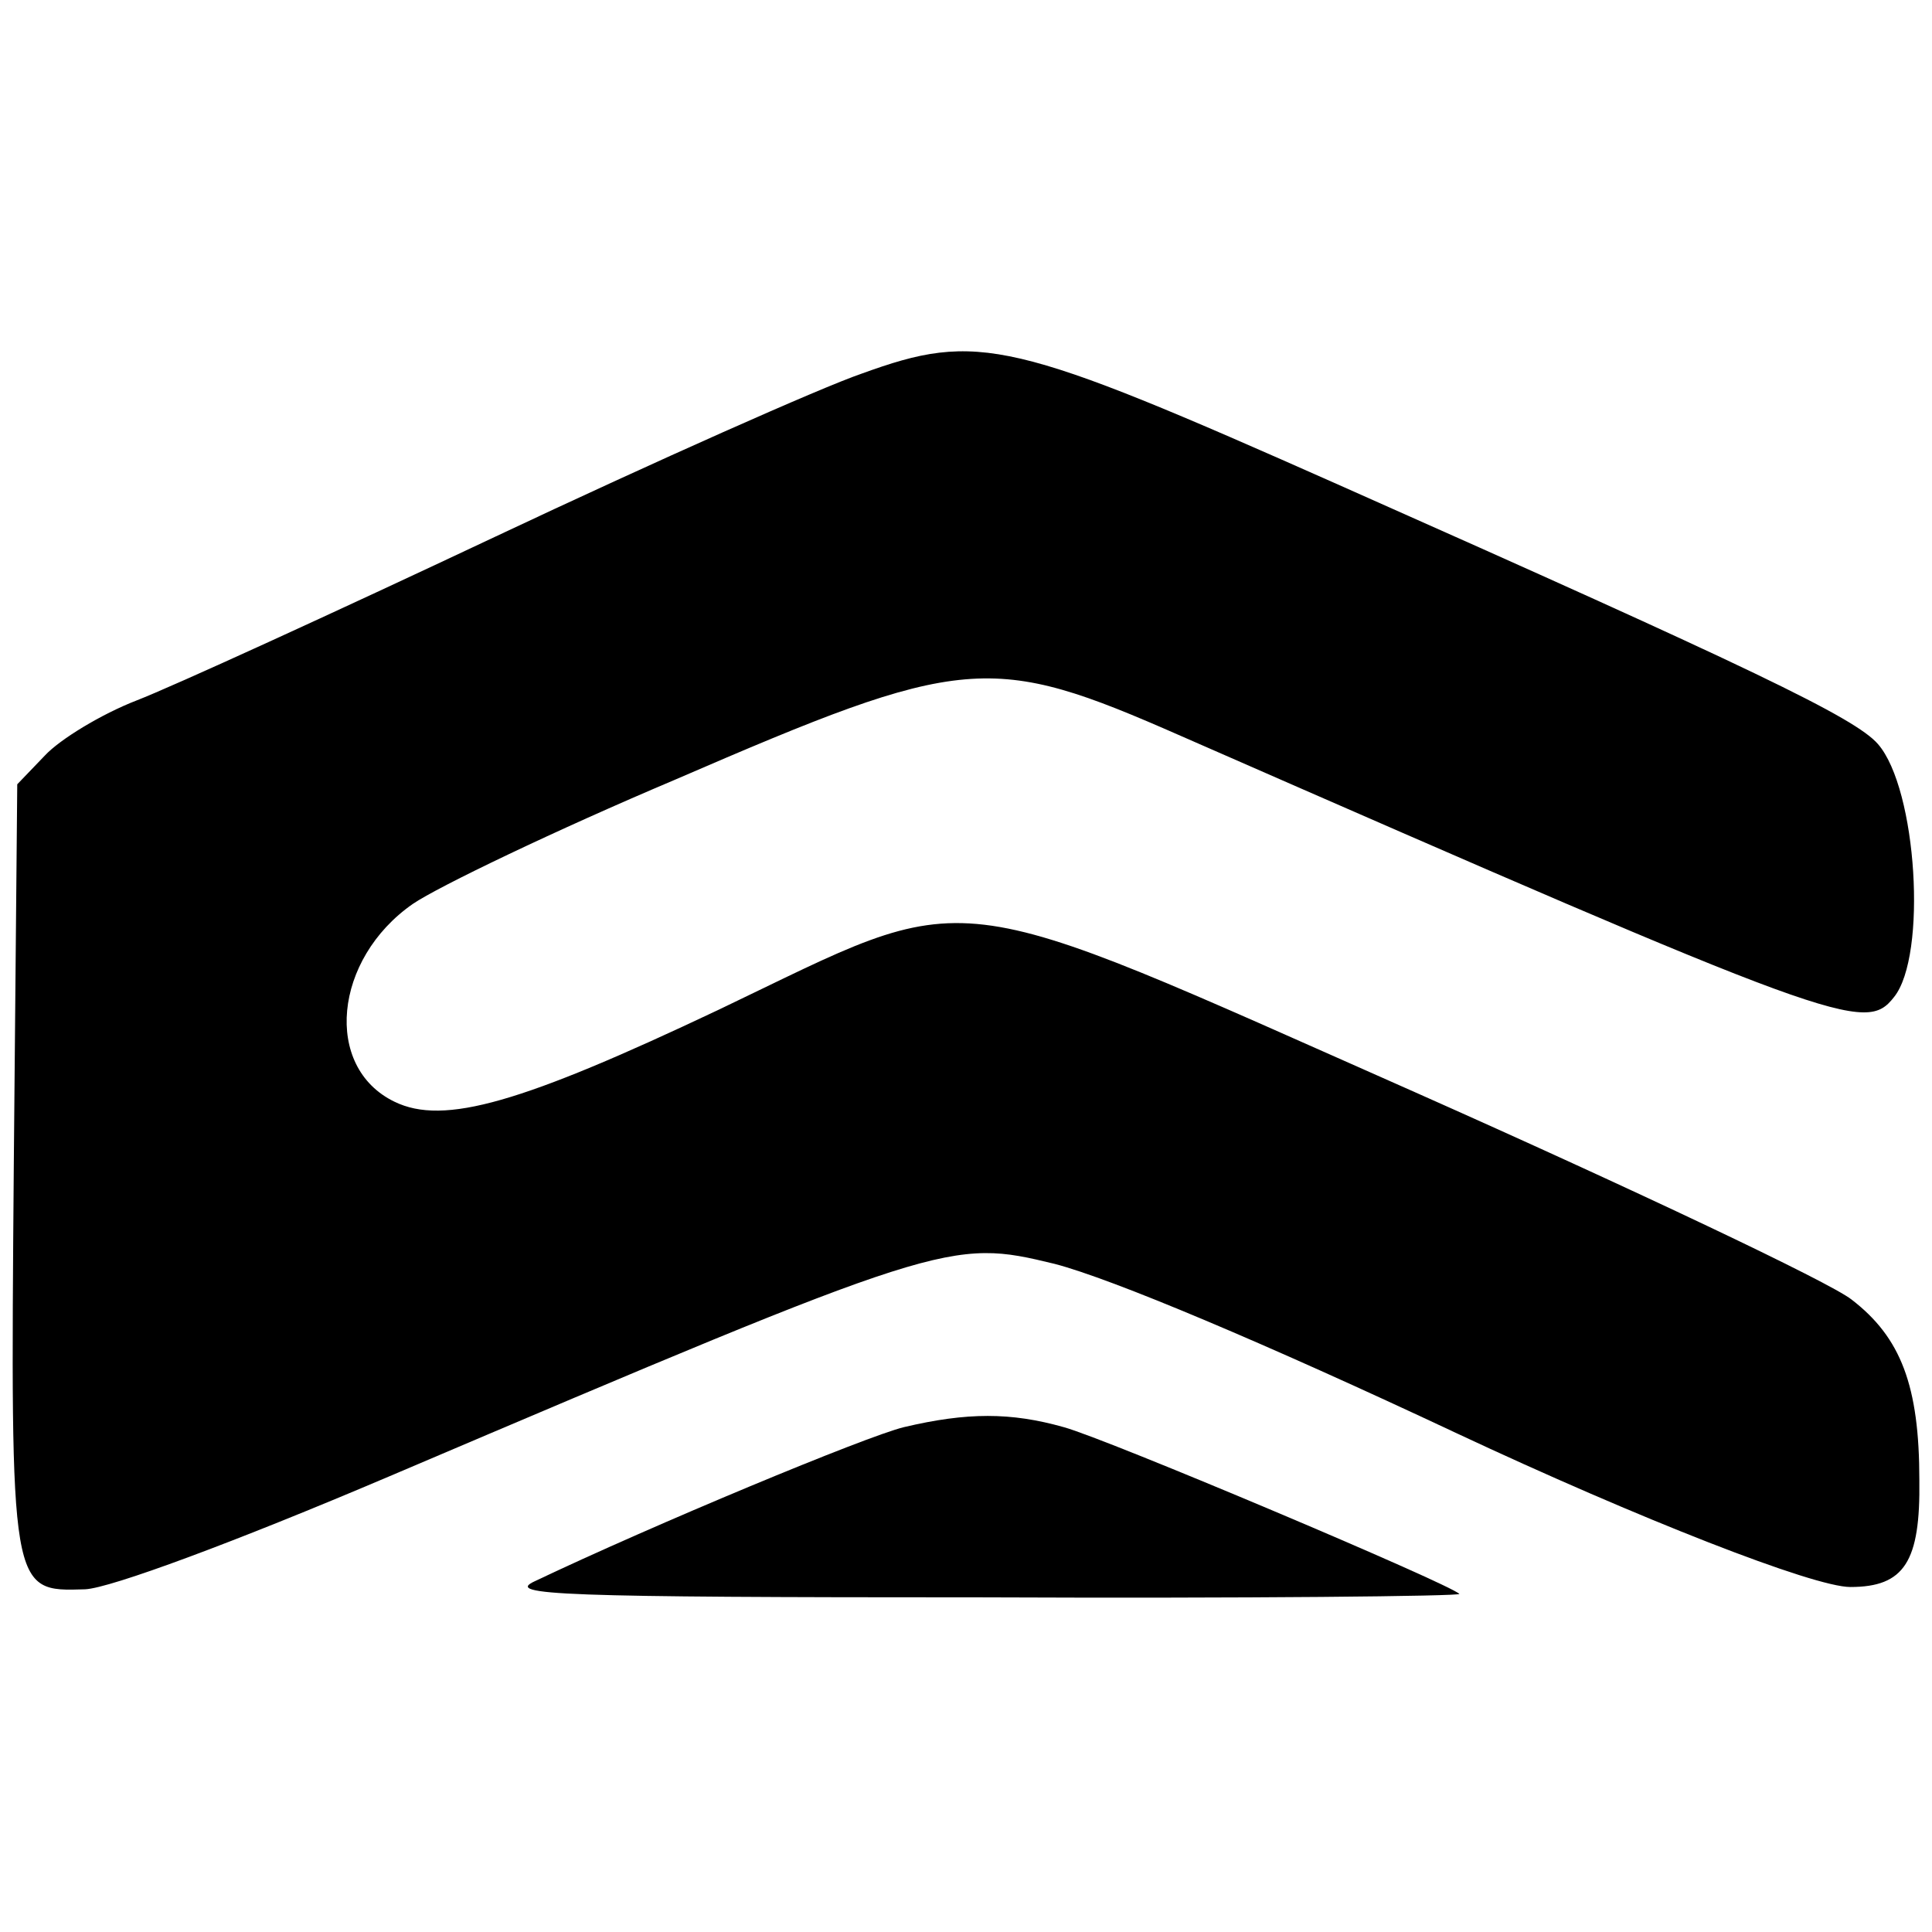 <?xml version="1.0" standalone="no"?>
<!DOCTYPE svg PUBLIC "-//W3C//DTD SVG 20010904//EN"
 "http://www.w3.org/TR/2001/REC-SVG-20010904/DTD/svg10.dtd">
<svg version="1.0" xmlns="http://www.w3.org/2000/svg"
 width="168pt" height="168pt" viewBox="0 0 168 168"
 preserveAspectRatio="xMidYMid meet">
<g transform="translate(0,168) scale(0.1,-0.1)"
fill="#000000" stroke="none">
<path d="M749 1355 c-35 -12 -179 -76 -319 -142 -140 -66 -280 -130 -311 -142
-31 -12 -67 -34 -80 -48 l-24 -25 -3 -331 c-3 -373 -3 -371 62 -369 22 1 130
41 264 98 484 206 488 207 579 185 50 -13 183 -69 349 -147 160 -75 311 -134
343 -134 47 0 61 22 60 93 0 82 -16 124 -59 157 -19 15 -190 96 -379 180 -418
185 -380 180 -606 72 -171 -81 -239 -101 -282 -80 -62 30 -53 124 16 172 22
15 124 64 228 108 252 109 274 111 440 38 573 -251 595 -259 620 -227 29 36
20 181 -14 220 -20 23 -110 66 -468 225 -286 127 -314 134 -416 97z"/>
<path d="M786 439 c-33 -8 -218 -85 -321 -134 -26 -12 20 -14 389 -14 231 -1
417 1 415 3 -9 9 -307 135 -344 145 -46 13 -84 13 -139 0z"/>
</g>
</svg>
